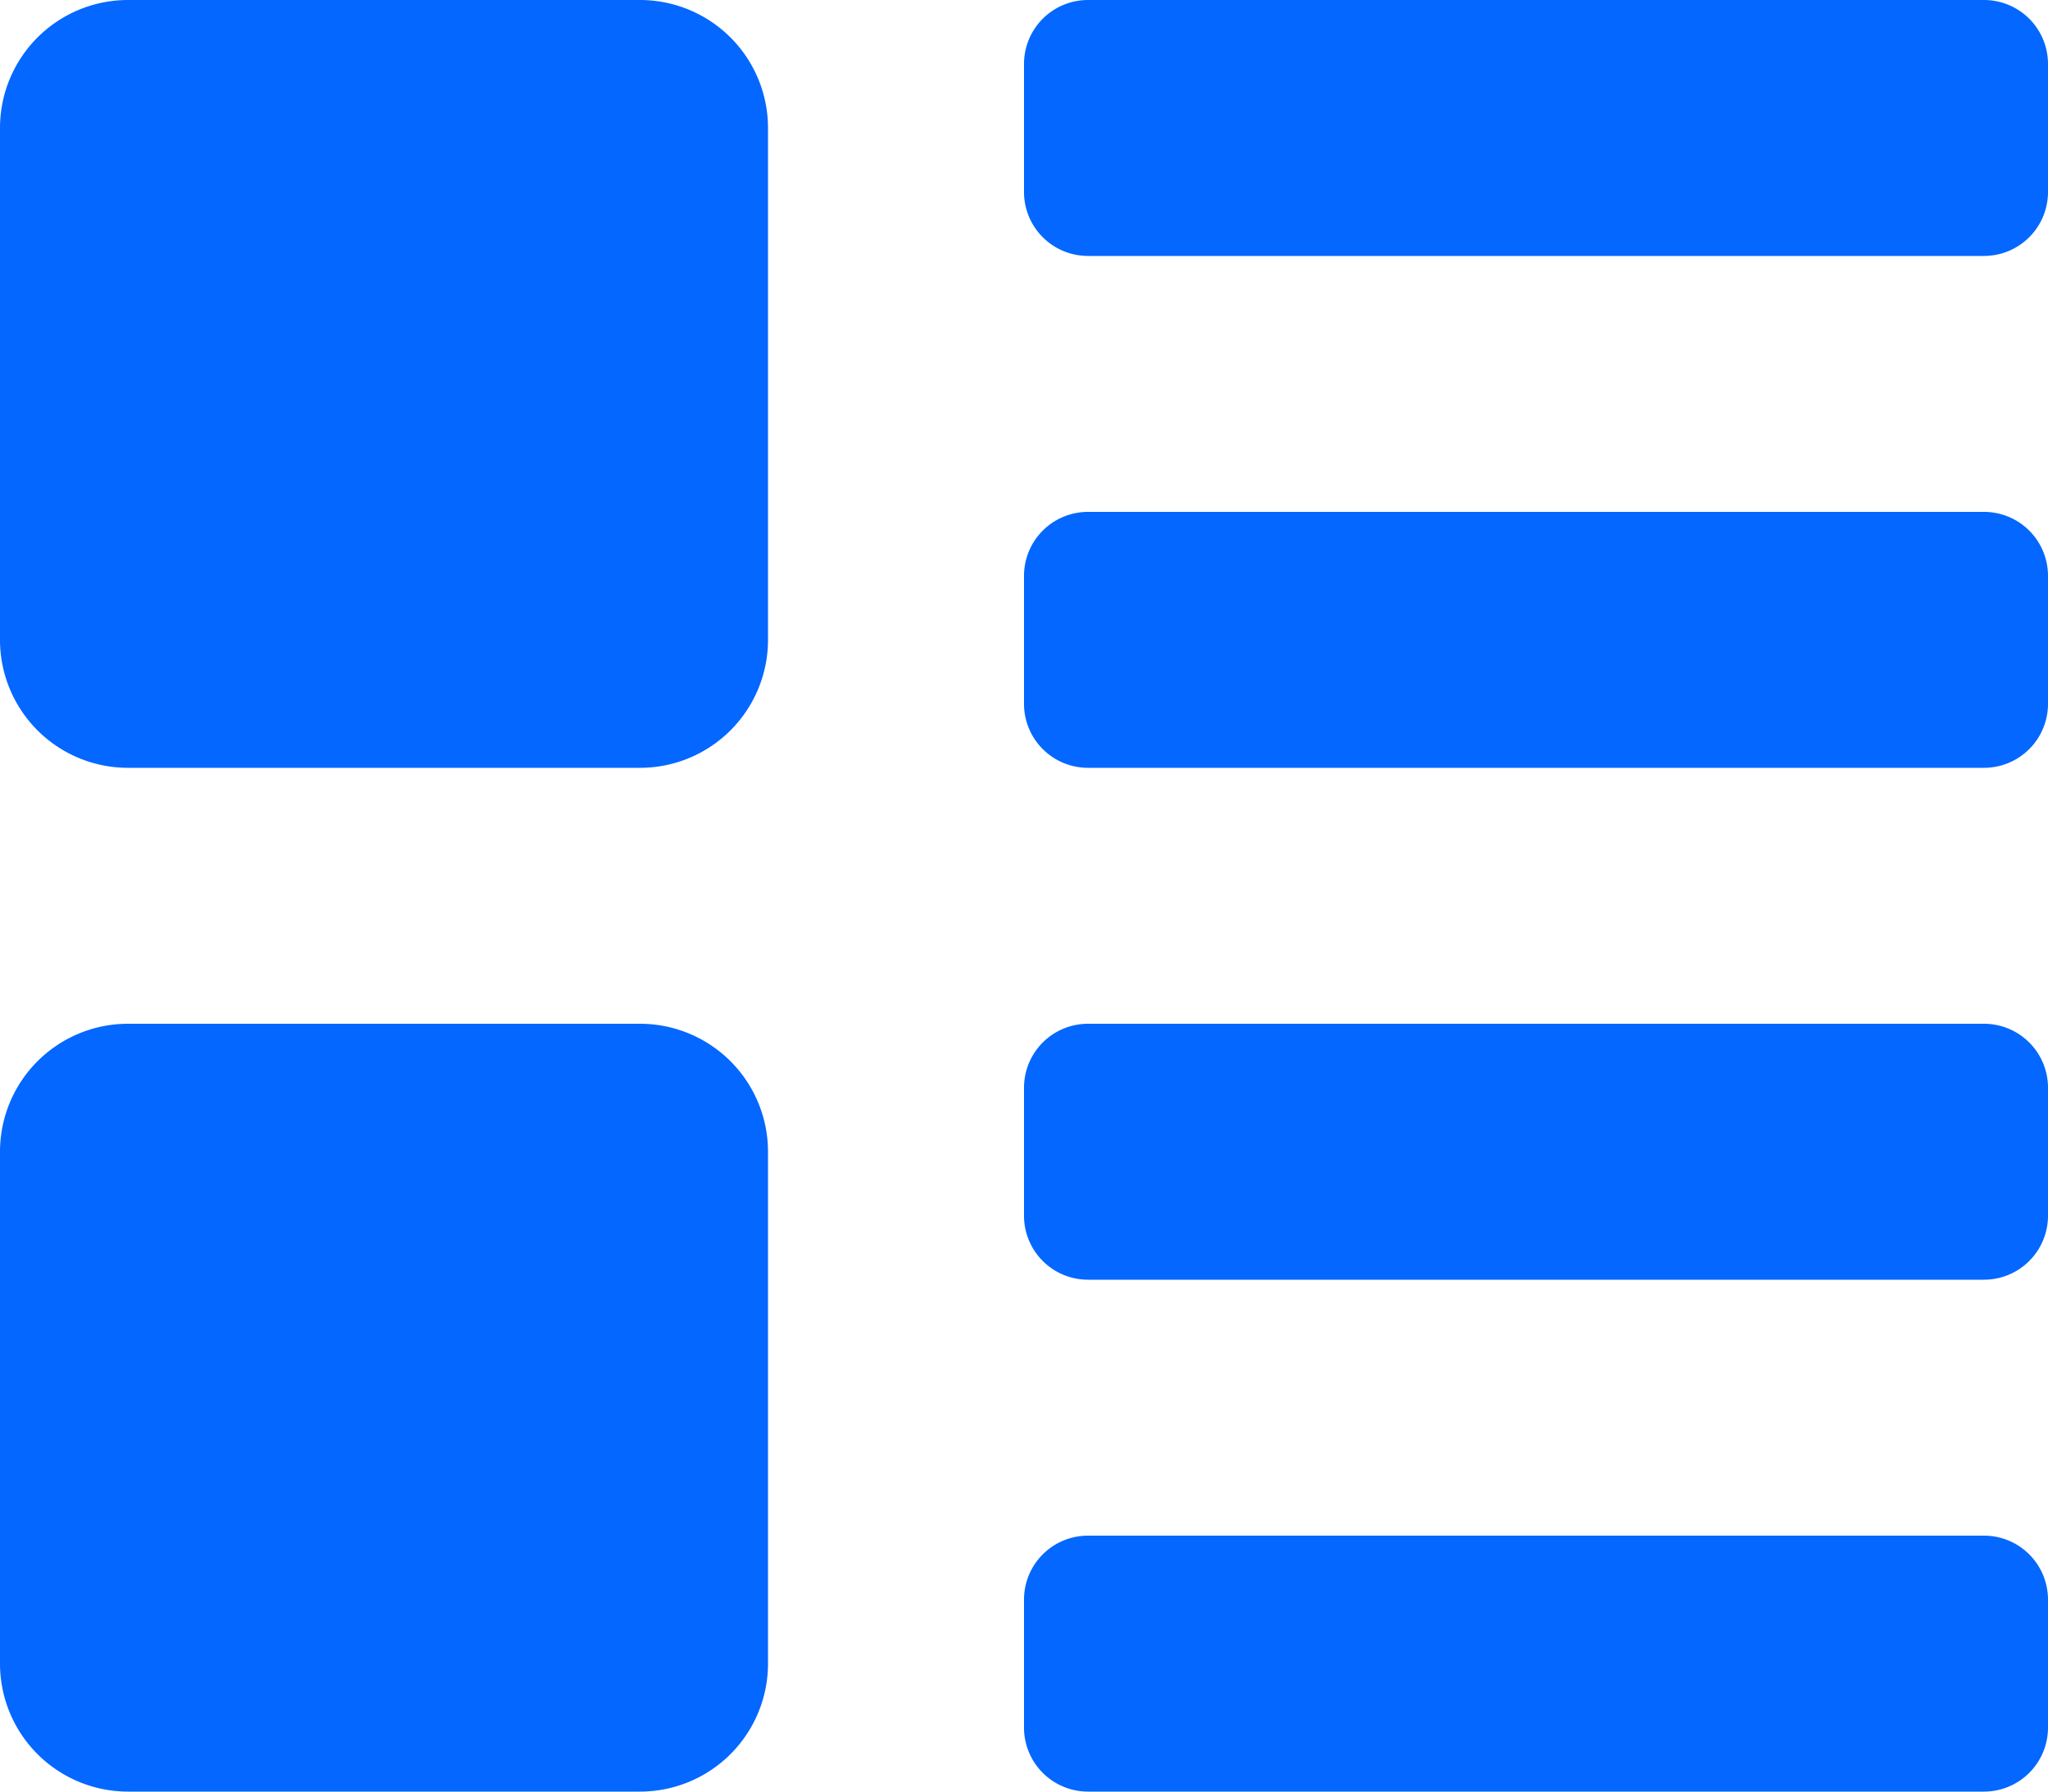 <svg xmlns="http://www.w3.org/2000/svg" width="16" height="14"><path data-name="Menu List 4" d="M8 .5v1a.5.5 0 00.5.5h7a.5.5 0 00.5-.5v-1a.5.5 0 00-.5-.5h-7a.5.5 0 00-.5.5zm0 4v1a.5.5 0 00.5.5h7a.5.5 0 00.5-.5v-1a.5.5 0 00-.5-.5h-7a.5.5 0 00-.5.5zM0 1v4a1 1 0 001 1h4a1 1 0 001-1V1a1 1 0 00-1-1H1a1 1 0 00-1 1zm0 8v4a1 1 0 001 1h4a1 1 0 001-1V9a1 1 0 00-1-1H1a1 1 0 00-1 1zm8.5 1h7a.5.5 0 00.5-.5v-1a.5.5 0 00-.5-.5h-7a.5.5 0 00-.5.5v1a.5.5 0 00.5.5zm0 4h7a.5.5 0 00.5-.5v-1a.5.5 0 00-.5-.5h-7a.5.5 0 00-.5.5v1a.5.5 0 00.5.5z" fill="#0467ff" fill-rule="evenodd"/></svg>